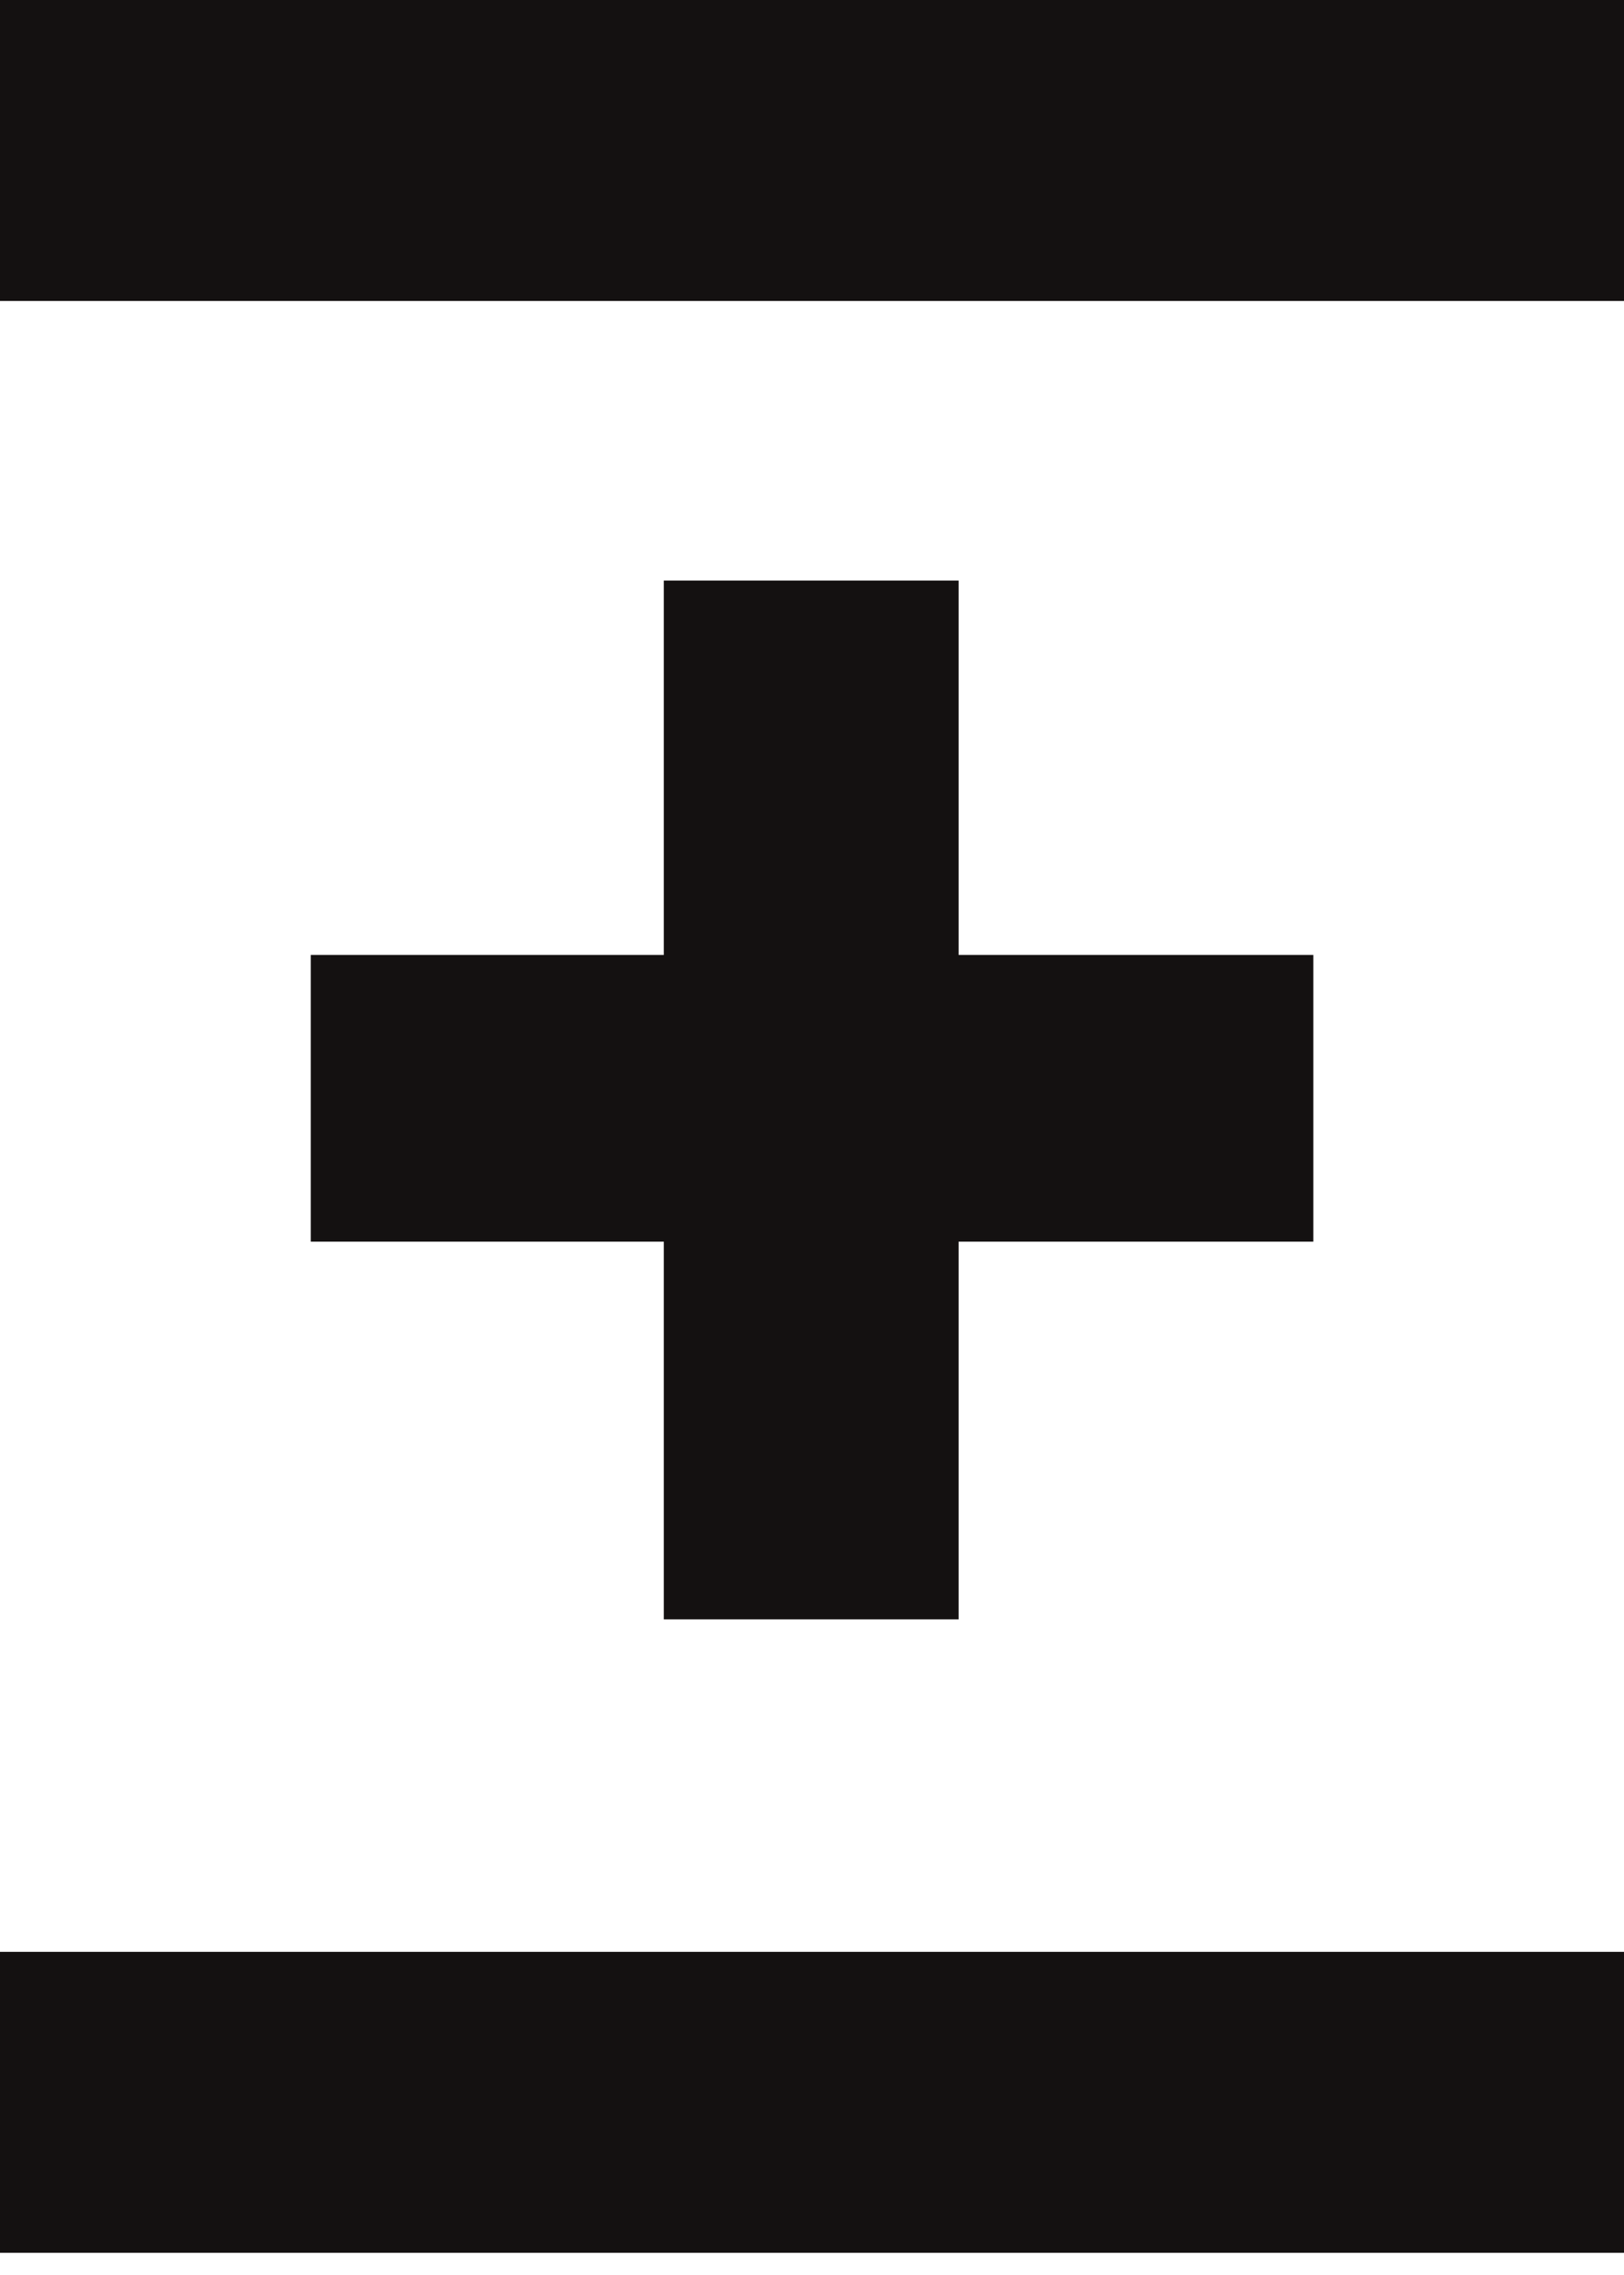 <svg width="60" height="84" viewBox="0 0 60 84" fill="none" xmlns="http://www.w3.org/2000/svg">
<path d="M60 0H0V11.112H60V0Z" fill="#141111"/>
<path d="M24.525 59.792V45.846H11.482V35.26H24.525V21.436H35.417V35.26H48.521V45.846H35.417V59.792H24.525Z" fill="#141111"/>
<path d="M60 72.068H0V83.18H60V72.068Z" fill="#141111"/>
</svg>
